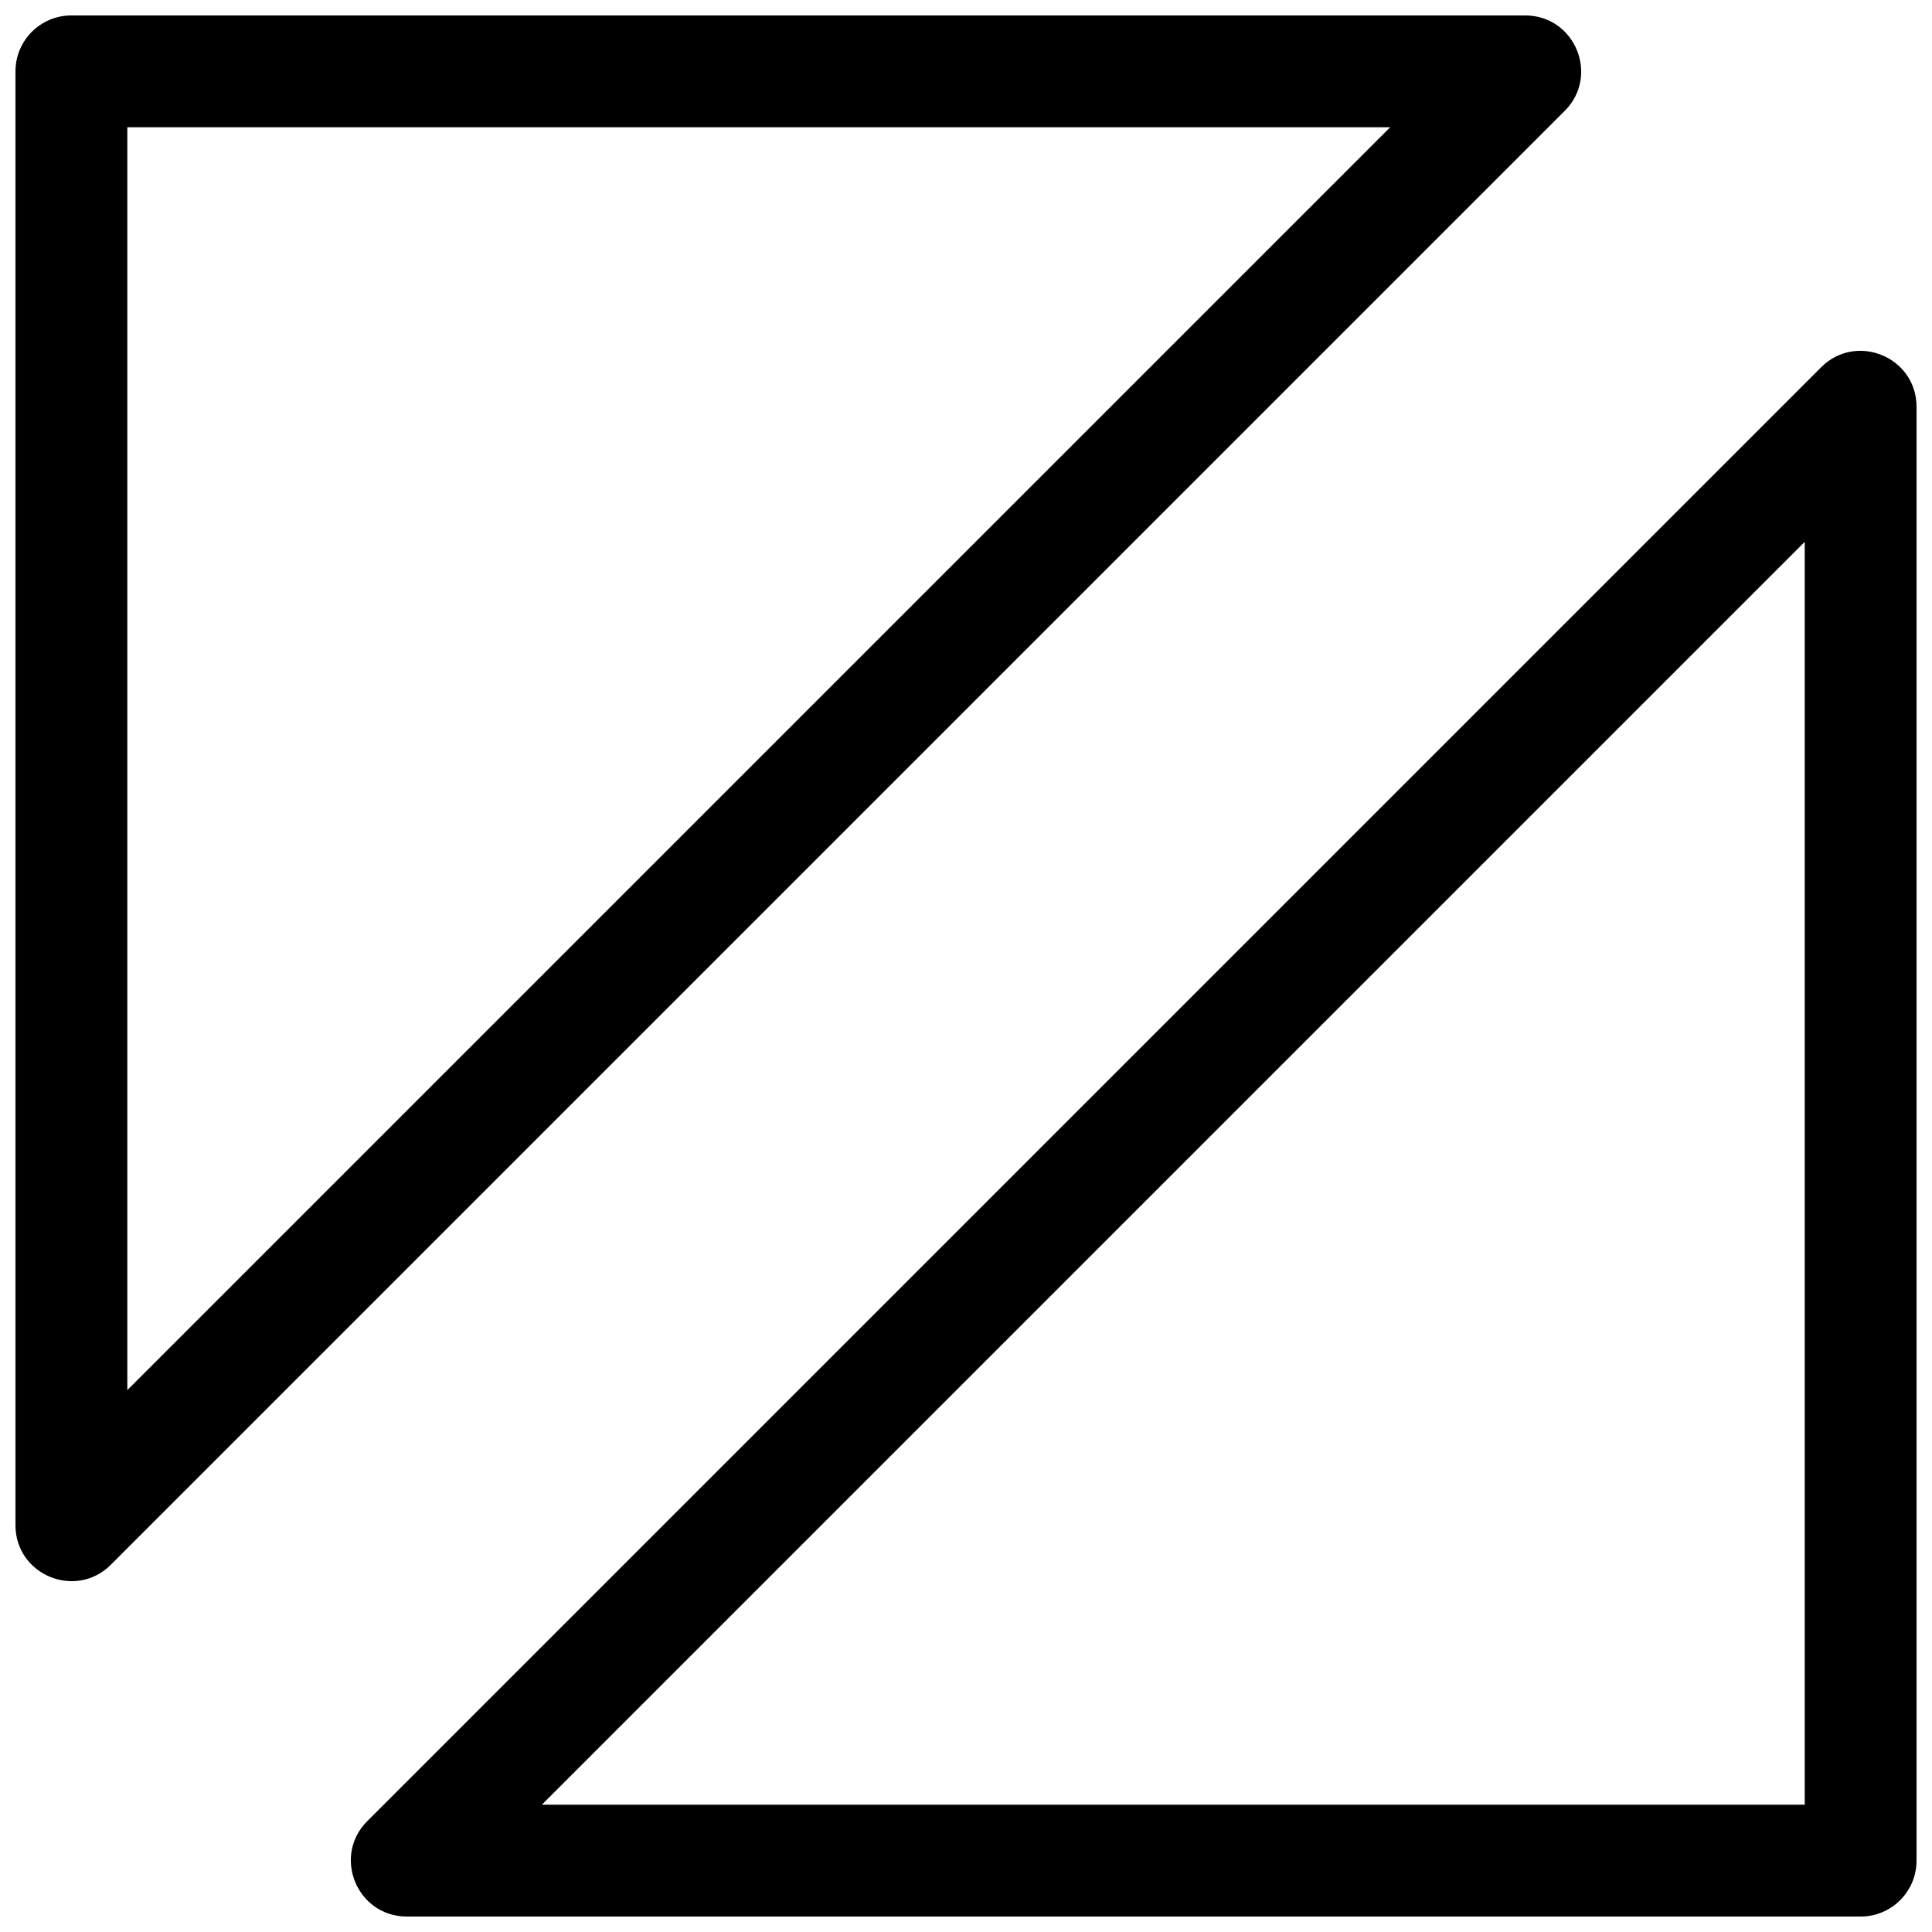 <?xml version="1.0" encoding="UTF-8"?>
<!-- Uploaded to: SVG Repo, www.svgrepo.com, Generator: SVG Repo Mixer Tools -->
<svg width="800px" height="800px" version="1.1" viewBox="144 144 512 512" xmlns="http://www.w3.org/2000/svg">
 <defs>
  <clipPath id="a">
   <path d="m148.09 148.09h503.81v503.81h-503.81z"/>
  </clipPath>
 </defs>
 <g clip-path="url(#a)">
  <path d="m251.82 651.9c-13.203 0-19.812-15.961-10.48-25.293l385.27-385.27c9.332-9.332 25.293-2.723 25.293 10.48v385.27c0 8.184-6.633 14.816-14.816 14.816zm370.45-29.637v-334.67l-334.67 334.67zm-474.17-74.086v-385.27c0-8.184 6.633-14.816 14.816-14.816h385.27c13.199 0 19.812 15.961 10.477 25.297l-385.27 385.27c-9.336 9.336-25.297 2.723-25.297-10.477zm364.31-370.45h-334.67v334.67z" fill-rule="evenodd"/>
 </g>
</svg>
